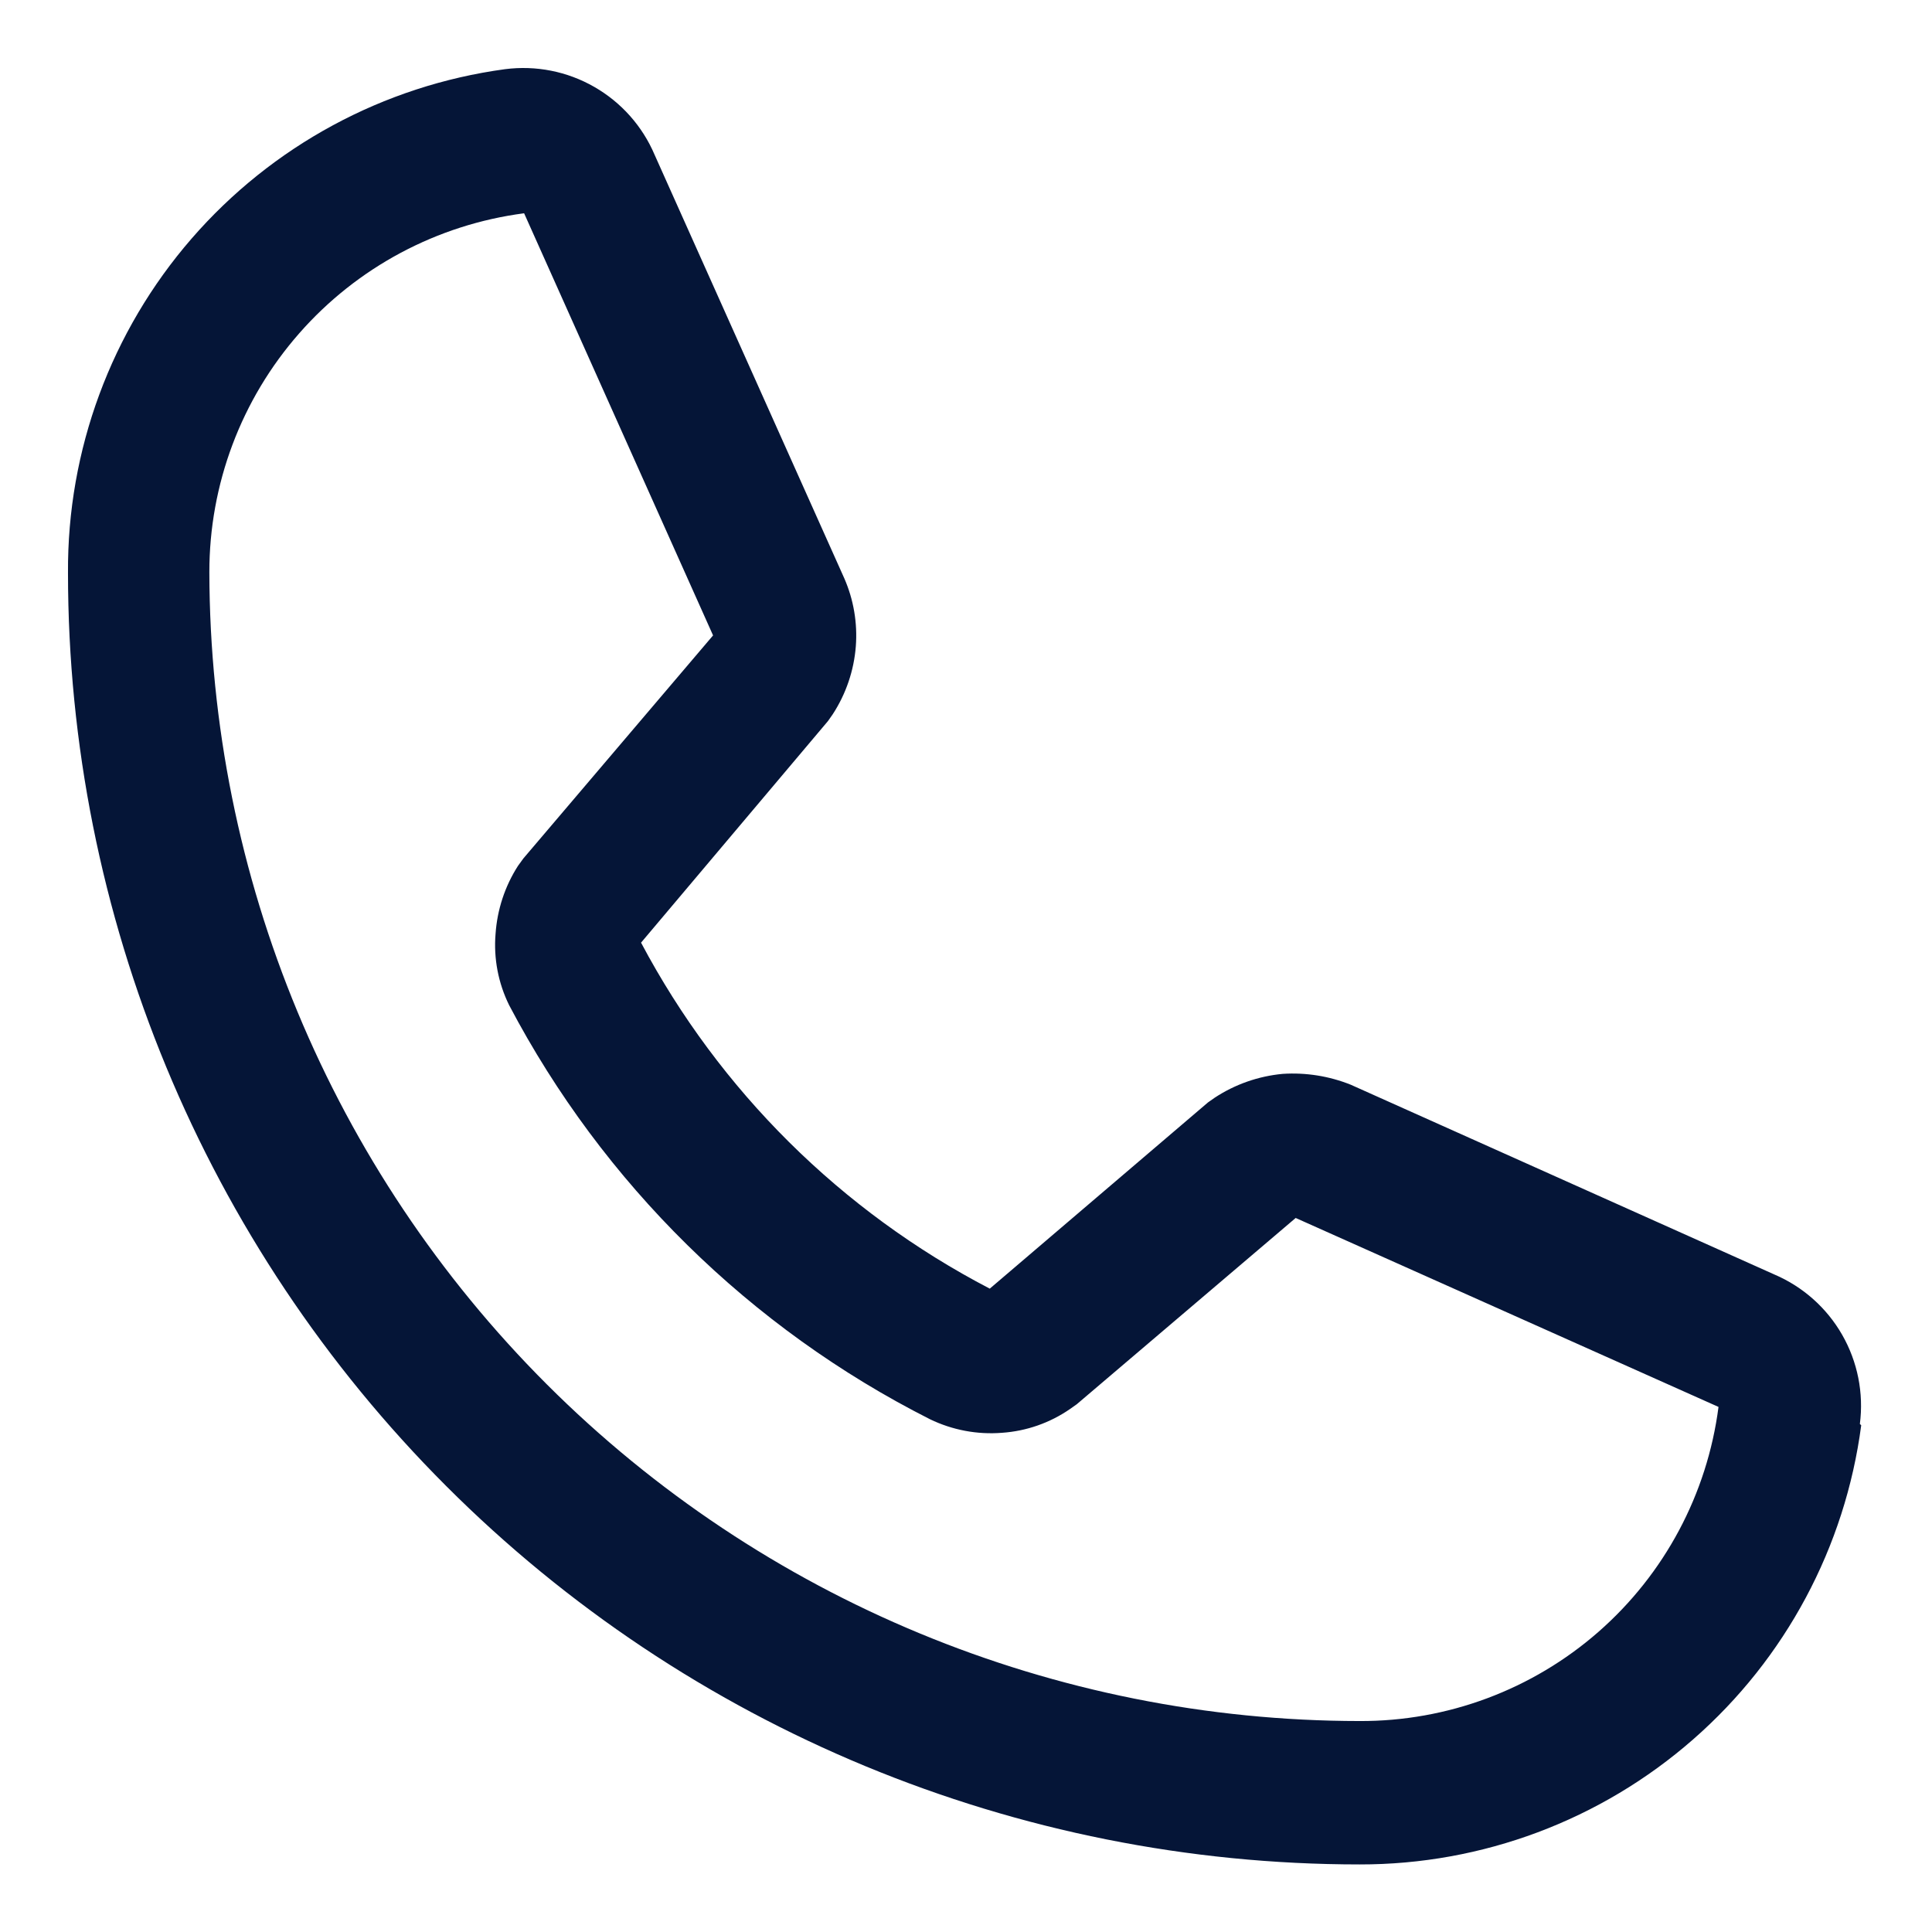 <svg width="36" height="36" viewBox="0 0 36 36" fill="none" xmlns="http://www.w3.org/2000/svg">
<path d="M34.681 26.558C34.383 28.825 33.27 30.906 31.549 32.411C29.829 33.917 27.62 34.745 25.334 34.741C18.951 34.741 12.829 32.206 8.316 27.692C3.802 23.179 1.267 17.057 1.267 10.675C1.252 8.388 2.071 6.173 3.57 4.446C5.069 2.719 7.145 1.596 9.411 1.289C9.986 1.215 10.57 1.33 11.073 1.619C11.576 1.907 11.971 2.351 12.198 2.885L15.732 10.776C15.906 11.174 15.98 11.609 15.947 12.043C15.912 12.494 15.764 12.93 15.517 13.309L15.428 13.436L11.945 17.565C13.408 20.323 15.674 22.571 18.443 24.012L22.509 20.542L22.636 20.453C23.015 20.204 23.45 20.052 23.902 20.01C24.334 19.982 24.767 20.051 25.169 20.212L33.06 23.747C33.593 23.974 34.038 24.369 34.326 24.872C34.614 25.375 34.73 25.958 34.656 26.533L34.681 26.558ZM32.022 26.216L24.143 22.695L20.064 26.166L19.938 26.255C19.563 26.514 19.125 26.667 18.671 26.698C18.209 26.735 17.745 26.647 17.328 26.445C13.977 24.75 11.236 22.054 9.487 18.73C9.284 18.318 9.196 17.859 9.234 17.401C9.265 16.95 9.408 16.514 9.652 16.134L9.753 15.995L13.287 11.84L9.766 3.974C8.143 4.186 6.653 4.982 5.574 6.213C4.494 7.443 3.9 9.025 3.901 10.662C3.912 16.341 6.174 21.783 10.191 25.797C14.209 29.81 19.655 32.065 25.334 32.069C26.97 32.076 28.553 31.485 29.784 30.408C31.016 29.33 31.811 27.84 32.022 26.216Z" fill="#051537"/>
</svg>
